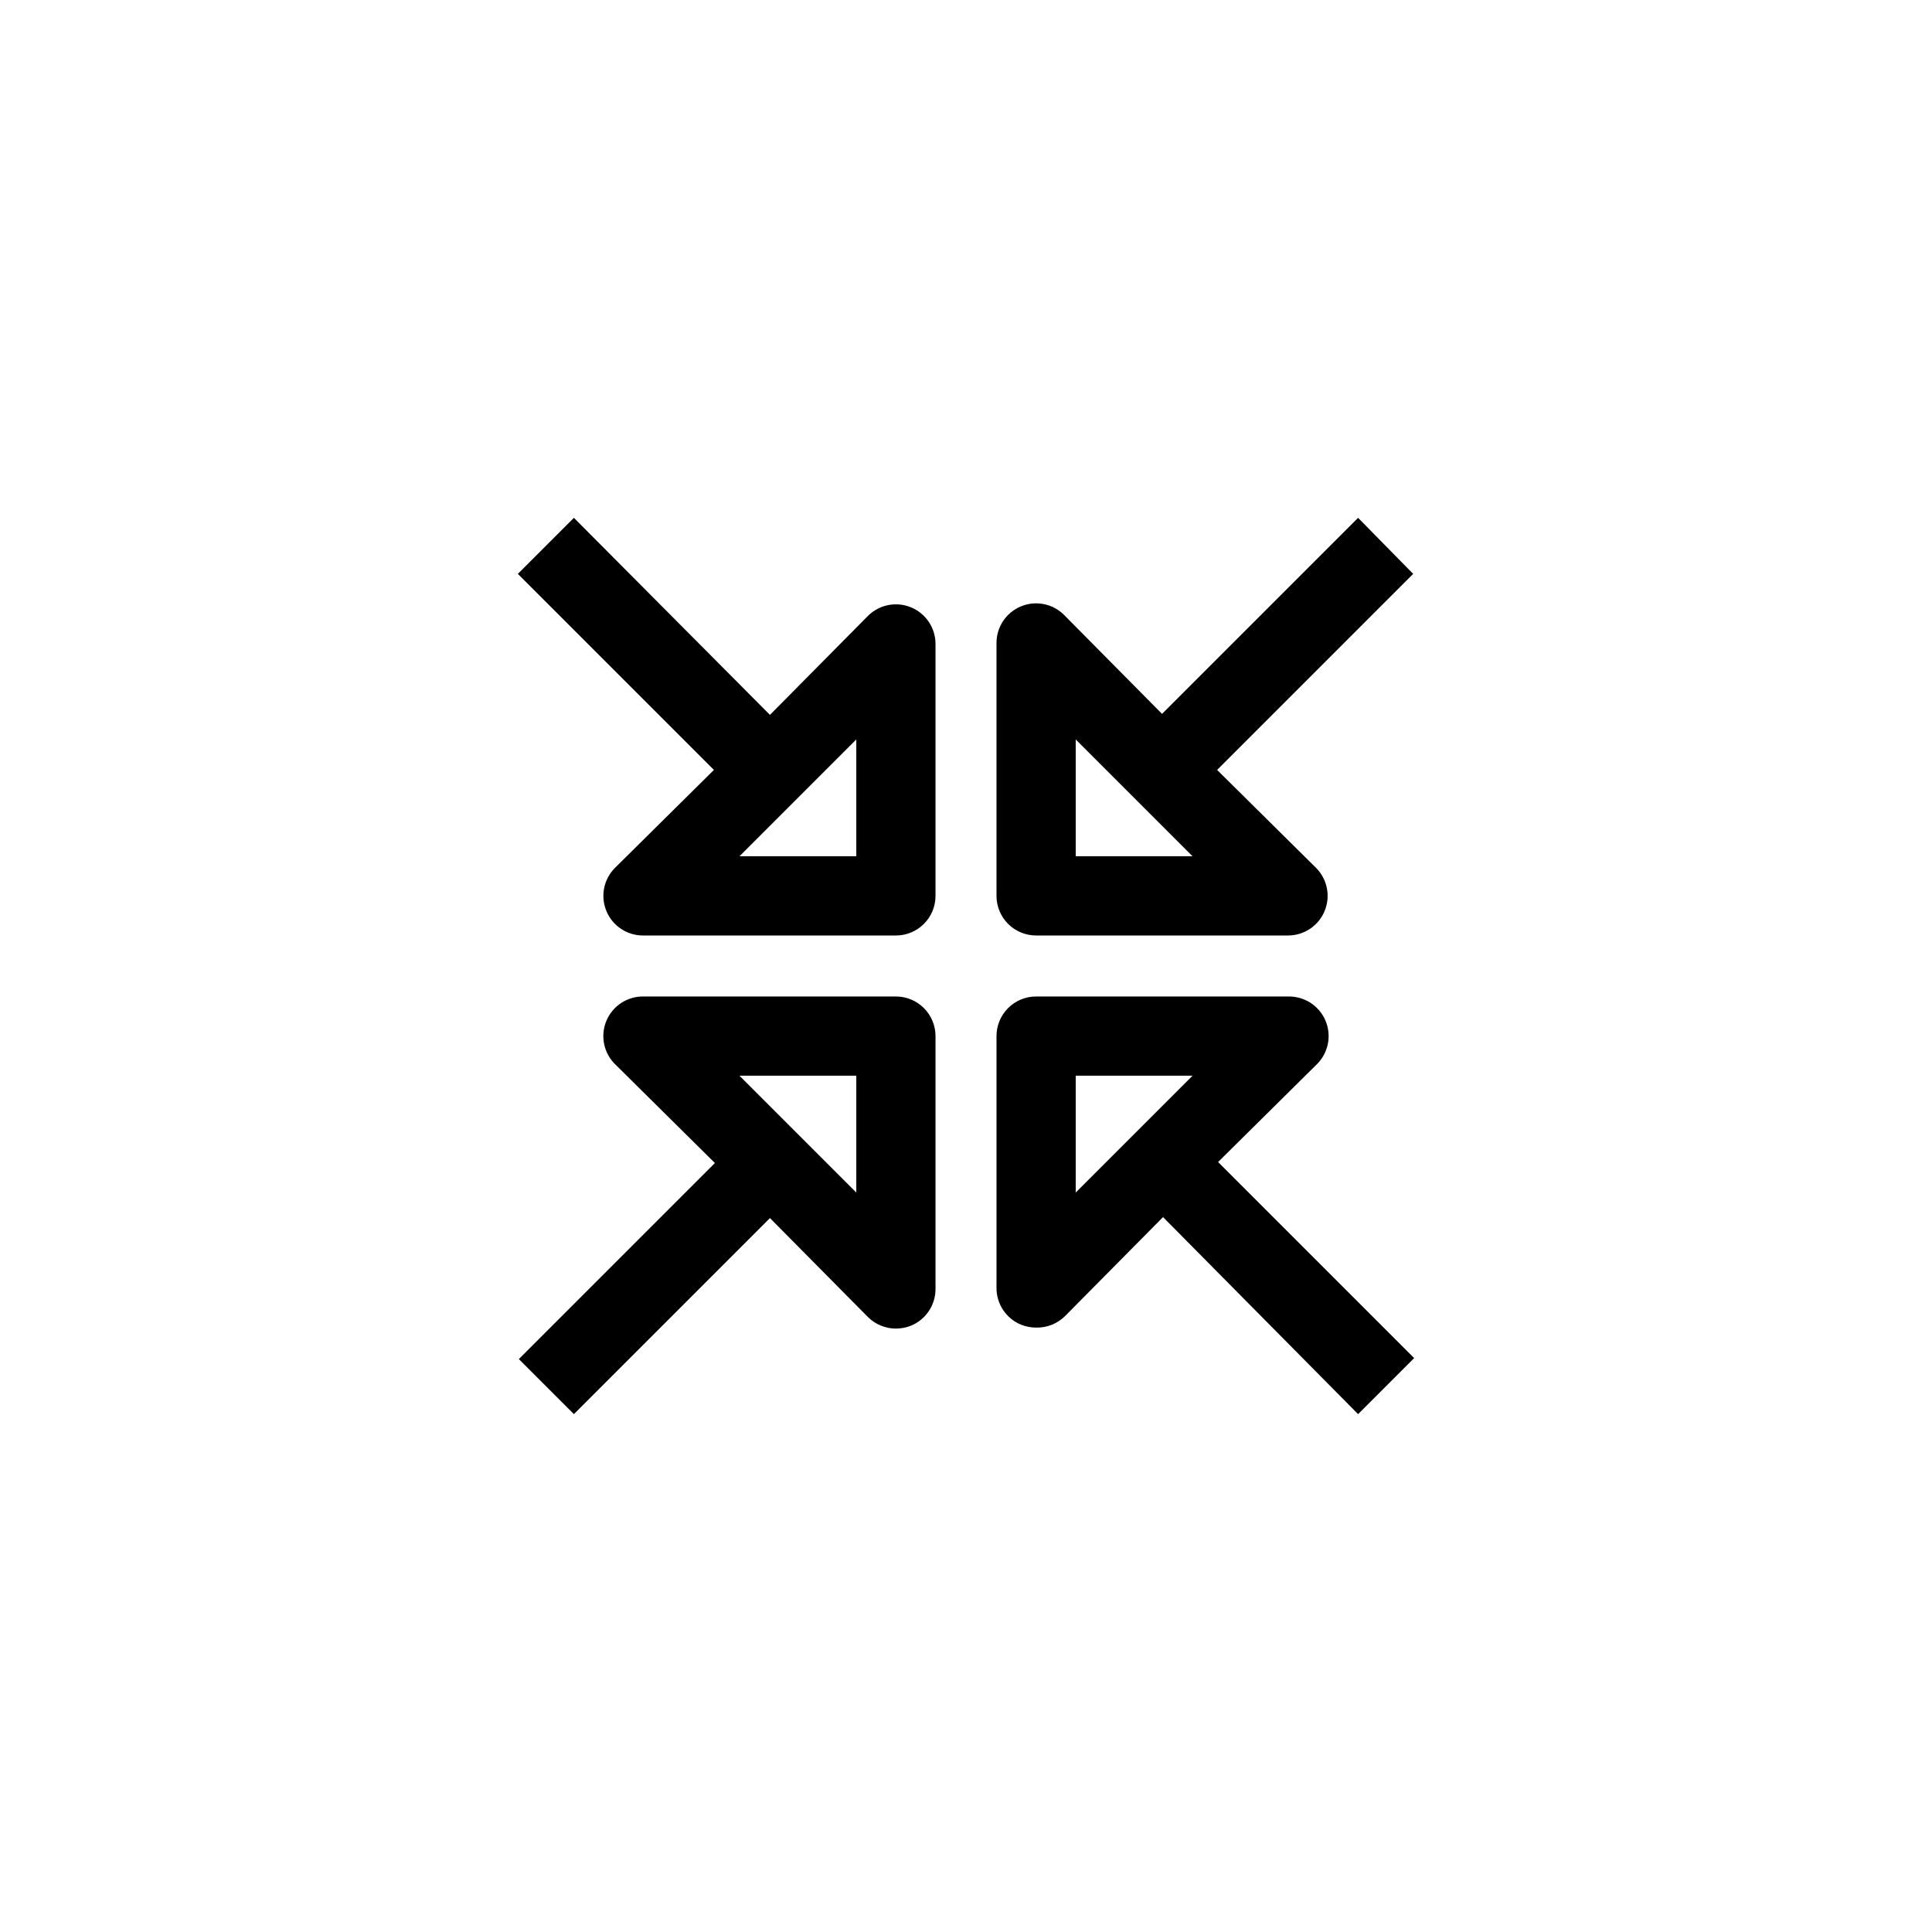 <?xml version="1.0" encoding="UTF-8"?>
<!-- Uploaded to: ICON Repo, www.svgrepo.com, Generator: ICON Repo Mixer Tools -->
<svg fill="#000000" width="800px" height="800px" version="1.1" viewBox="144 144 512 512" xmlns="http://www.w3.org/2000/svg">
 <g>
  <path d="m503.91 518.76 14.852-14.852-51.957-51.957 26.238-25.977h0.004c2.988-3.008 3.875-7.519 2.246-11.434-1.633-3.918-5.457-6.465-9.699-6.461h-67.016c-5.797 0-10.496 4.699-10.496 10.496v66.754c-0.012 4.242 2.535 8.074 6.453 9.707 1.285 0.52 2.656 0.785 4.043 0.789 2.859 0.07 5.629-1.027 7.66-3.043l25.977-26.238zm-74.836-89.688h30.965l-30.965 30.965z"/>
  <path d="m503.91 281.23-51.957 51.957-25.977-26.238c-3.008-2.992-7.519-3.879-11.434-2.246-3.918 1.629-6.465 5.457-6.461 9.695v67.02c0 2.781 1.105 5.453 3.074 7.422s4.637 3.074 7.422 3.074h66.754c4.242 0.004 8.066-2.547 9.695-6.461 1.633-3.918 0.746-8.43-2.242-11.438l-26.238-25.977 51.957-51.957zm-74.836 89.691v-30.965l30.965 30.965z"/>
  <path d="m296.09 518.76 51.957-51.957 25.977 26.238v0.004c1.969 1.949 4.629 3.047 7.402 3.043 1.383-0.004 2.754-0.27 4.039-0.789 3.918-1.633 6.465-5.465 6.457-9.707v-67.016c0-2.785-1.105-5.453-3.074-7.422s-4.641-3.074-7.422-3.074h-66.758c-4.359-0.117-8.336 2.473-9.992 6.504-1.656 4.035-0.645 8.676 2.543 11.652l26.238 25.977-51.957 51.957zm74.84-89.688v30.965l-30.965-30.965z"/>
  <path d="m296.09 281.23-14.852 14.852 51.957 51.957-26.238 25.977c-2.992 3.008-3.879 7.519-2.246 11.438 1.629 3.914 5.457 6.465 9.695 6.461h67.02c2.781 0 5.453-1.105 7.422-3.074s3.074-4.641 3.074-7.422v-66.758c0.004-4.238-2.547-8.066-6.461-9.695-3.918-1.633-8.43-0.746-11.438 2.246l-25.977 26.238zm74.84 89.691h-30.965l30.965-30.965z"/>
 </g>
</svg>
